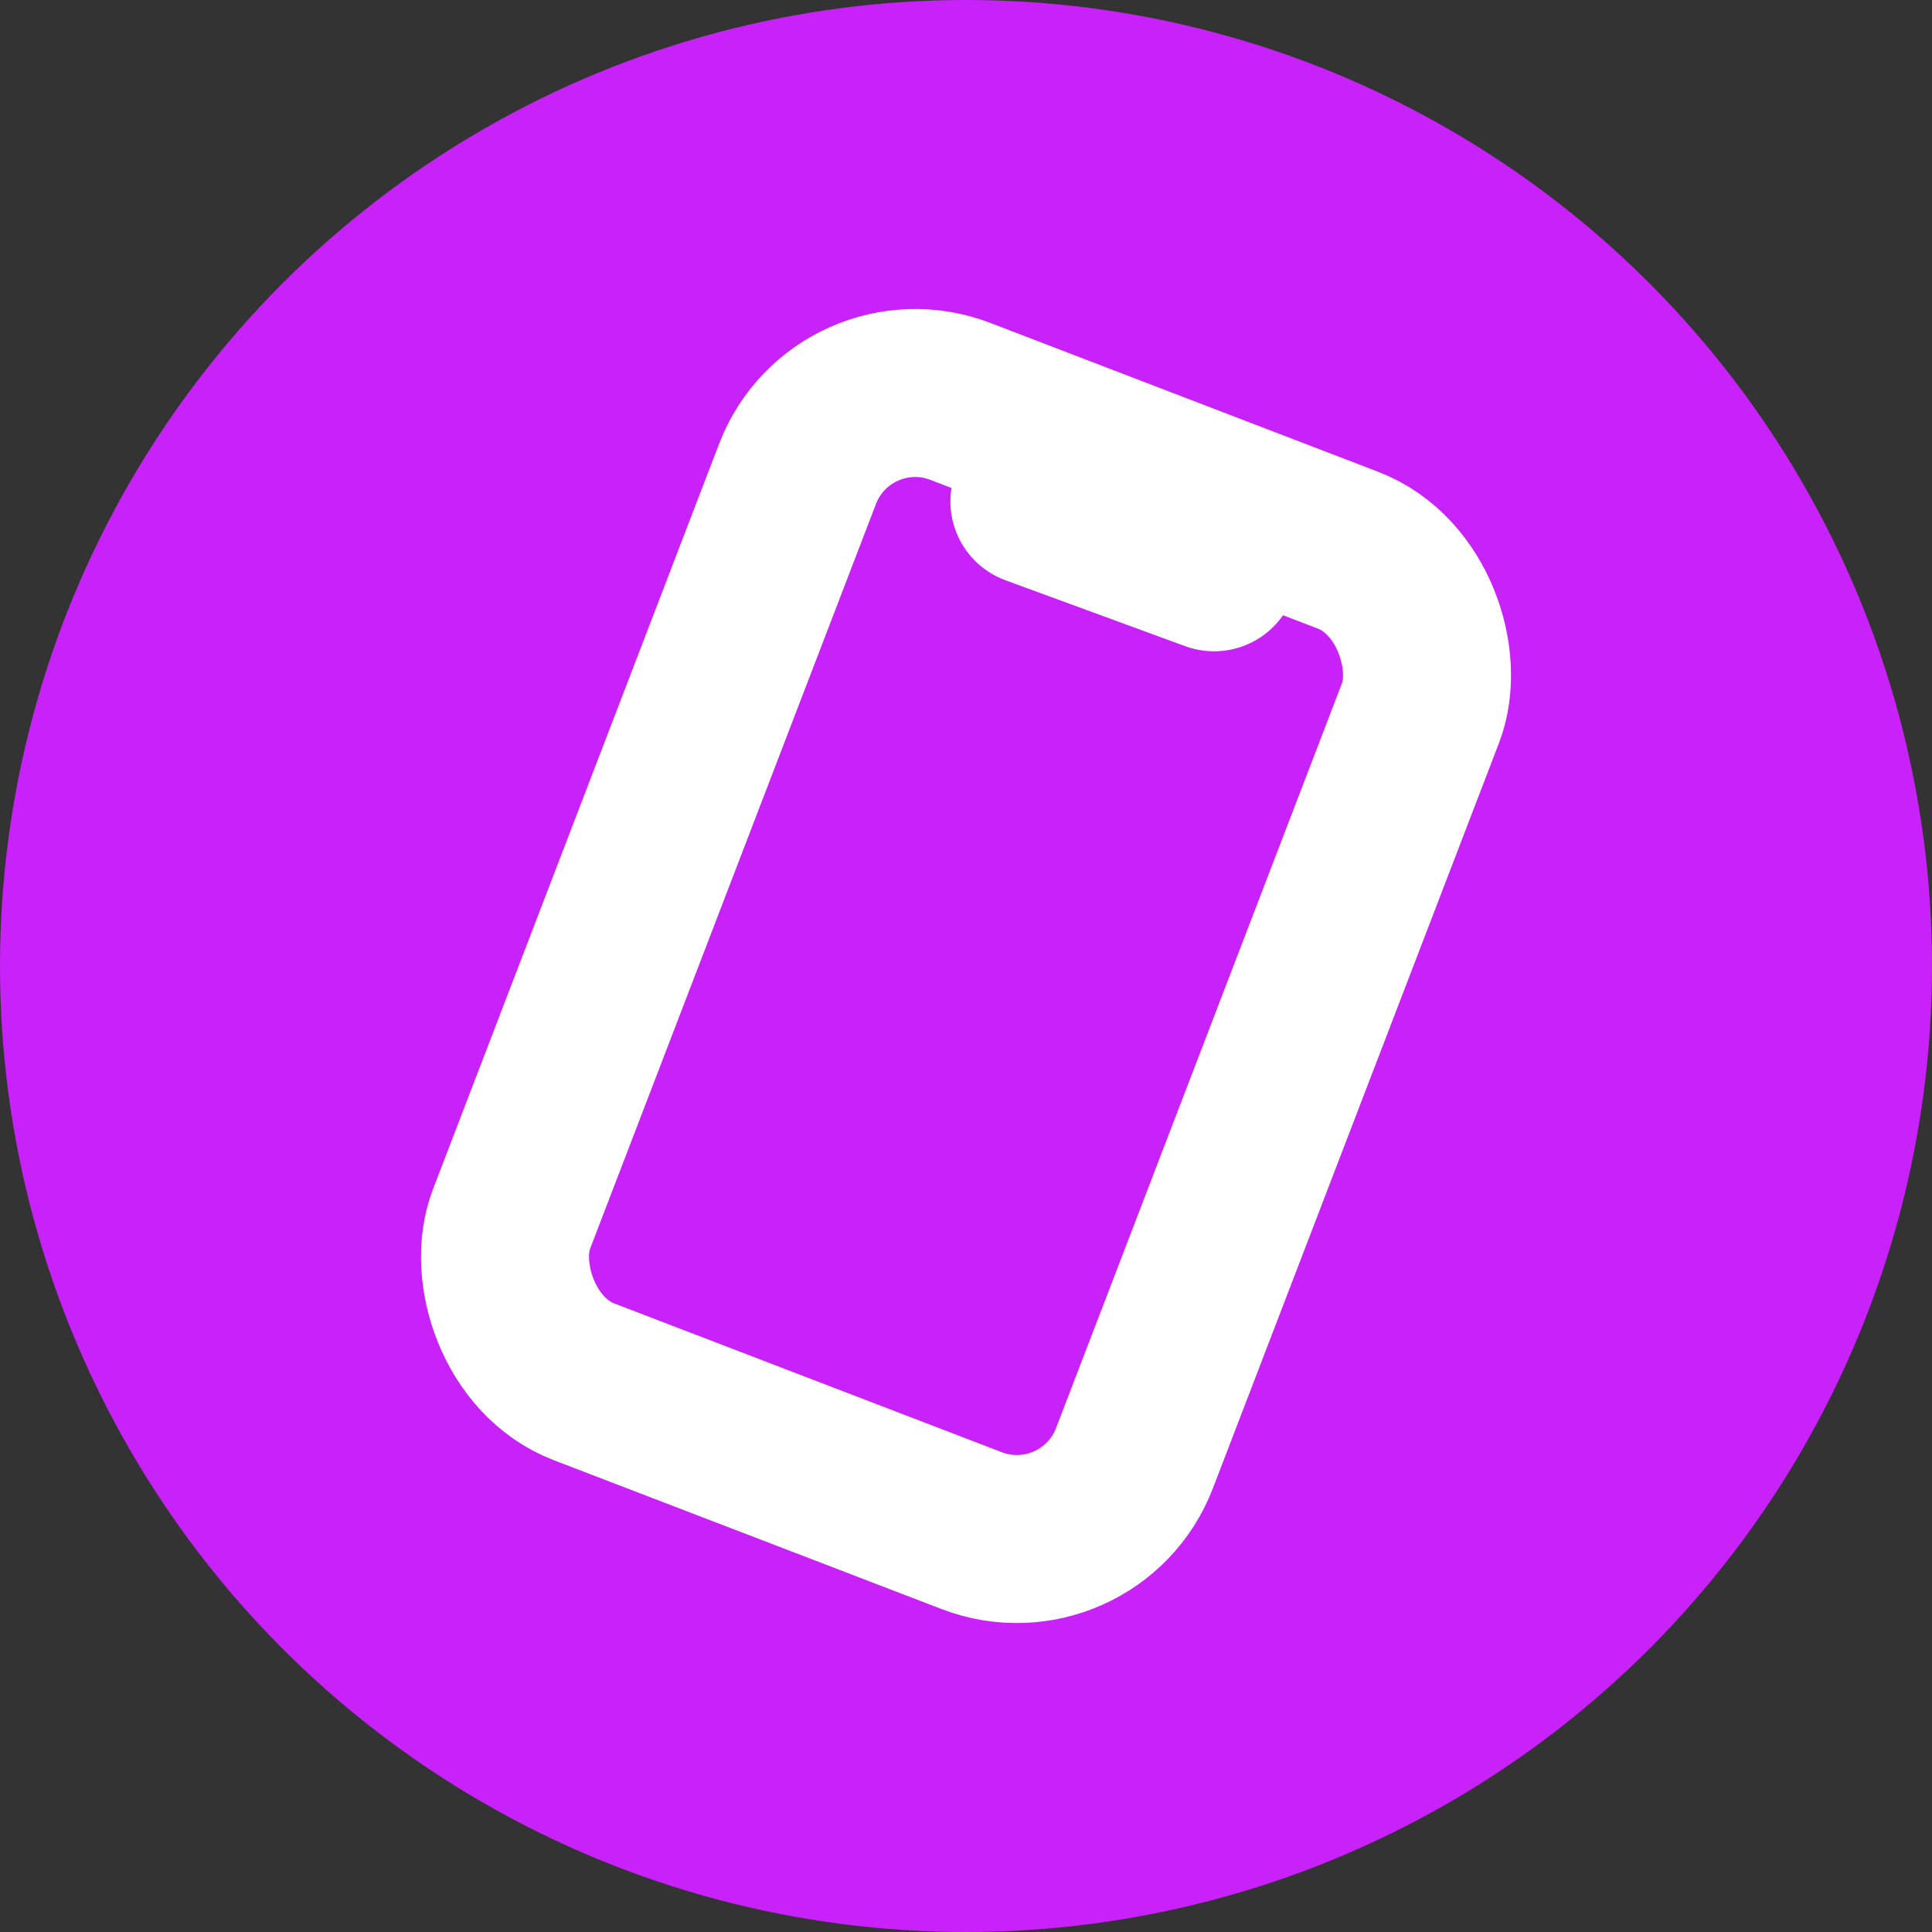 <svg xmlns="http://www.w3.org/2000/svg" width="46" height="46" viewBox="0 0 46 46">
  <rect x="0" y="0" width="46" height="46" fill="#333333" stroke="none"/>
  <g id="Group_687" data-name="Group 687" transform="translate(-212 -4223.5)">
    <g id="Group_685" data-name="Group 685">
      <g id="Group_650" data-name="Group 650" transform="translate(-37 -234.241)">
        <g id="Group_636" data-name="Group 636" transform="translate(249 4457.5)">
          <circle id="Ellipse_62" data-name="Ellipse 62" cx="23" cy="23" r="23" transform="translate(0 0.241)" fill="#c921f9"/>
        </g>
        <g id="Group_641" data-name="Group 641" transform="translate(1070.401 -49.003) rotate(21)">
          <g id="Group_640" data-name="Group 640" transform="translate(868 4500.5)">
            <g id="Rectangle_291" data-name="Rectangle 291" fill="none" stroke="#fff" stroke-width="4">
              <rect width="19.888" height="29.004" rx="5" stroke="none"/>
              <rect x="2" y="2" width="15.888" height="25.004" rx="3" fill="none"/>
            </g>
            <path id="Path_2632" data-name="Path 2632" d="M-2007.989-1048.314l4.555-.068" transform="translate(2015.489 1051.905)" fill="none" stroke="#fff" stroke-linecap="round" stroke-width="4"/>
          </g>
        </g>
      </g>
    </g>
  </g>
</svg>
